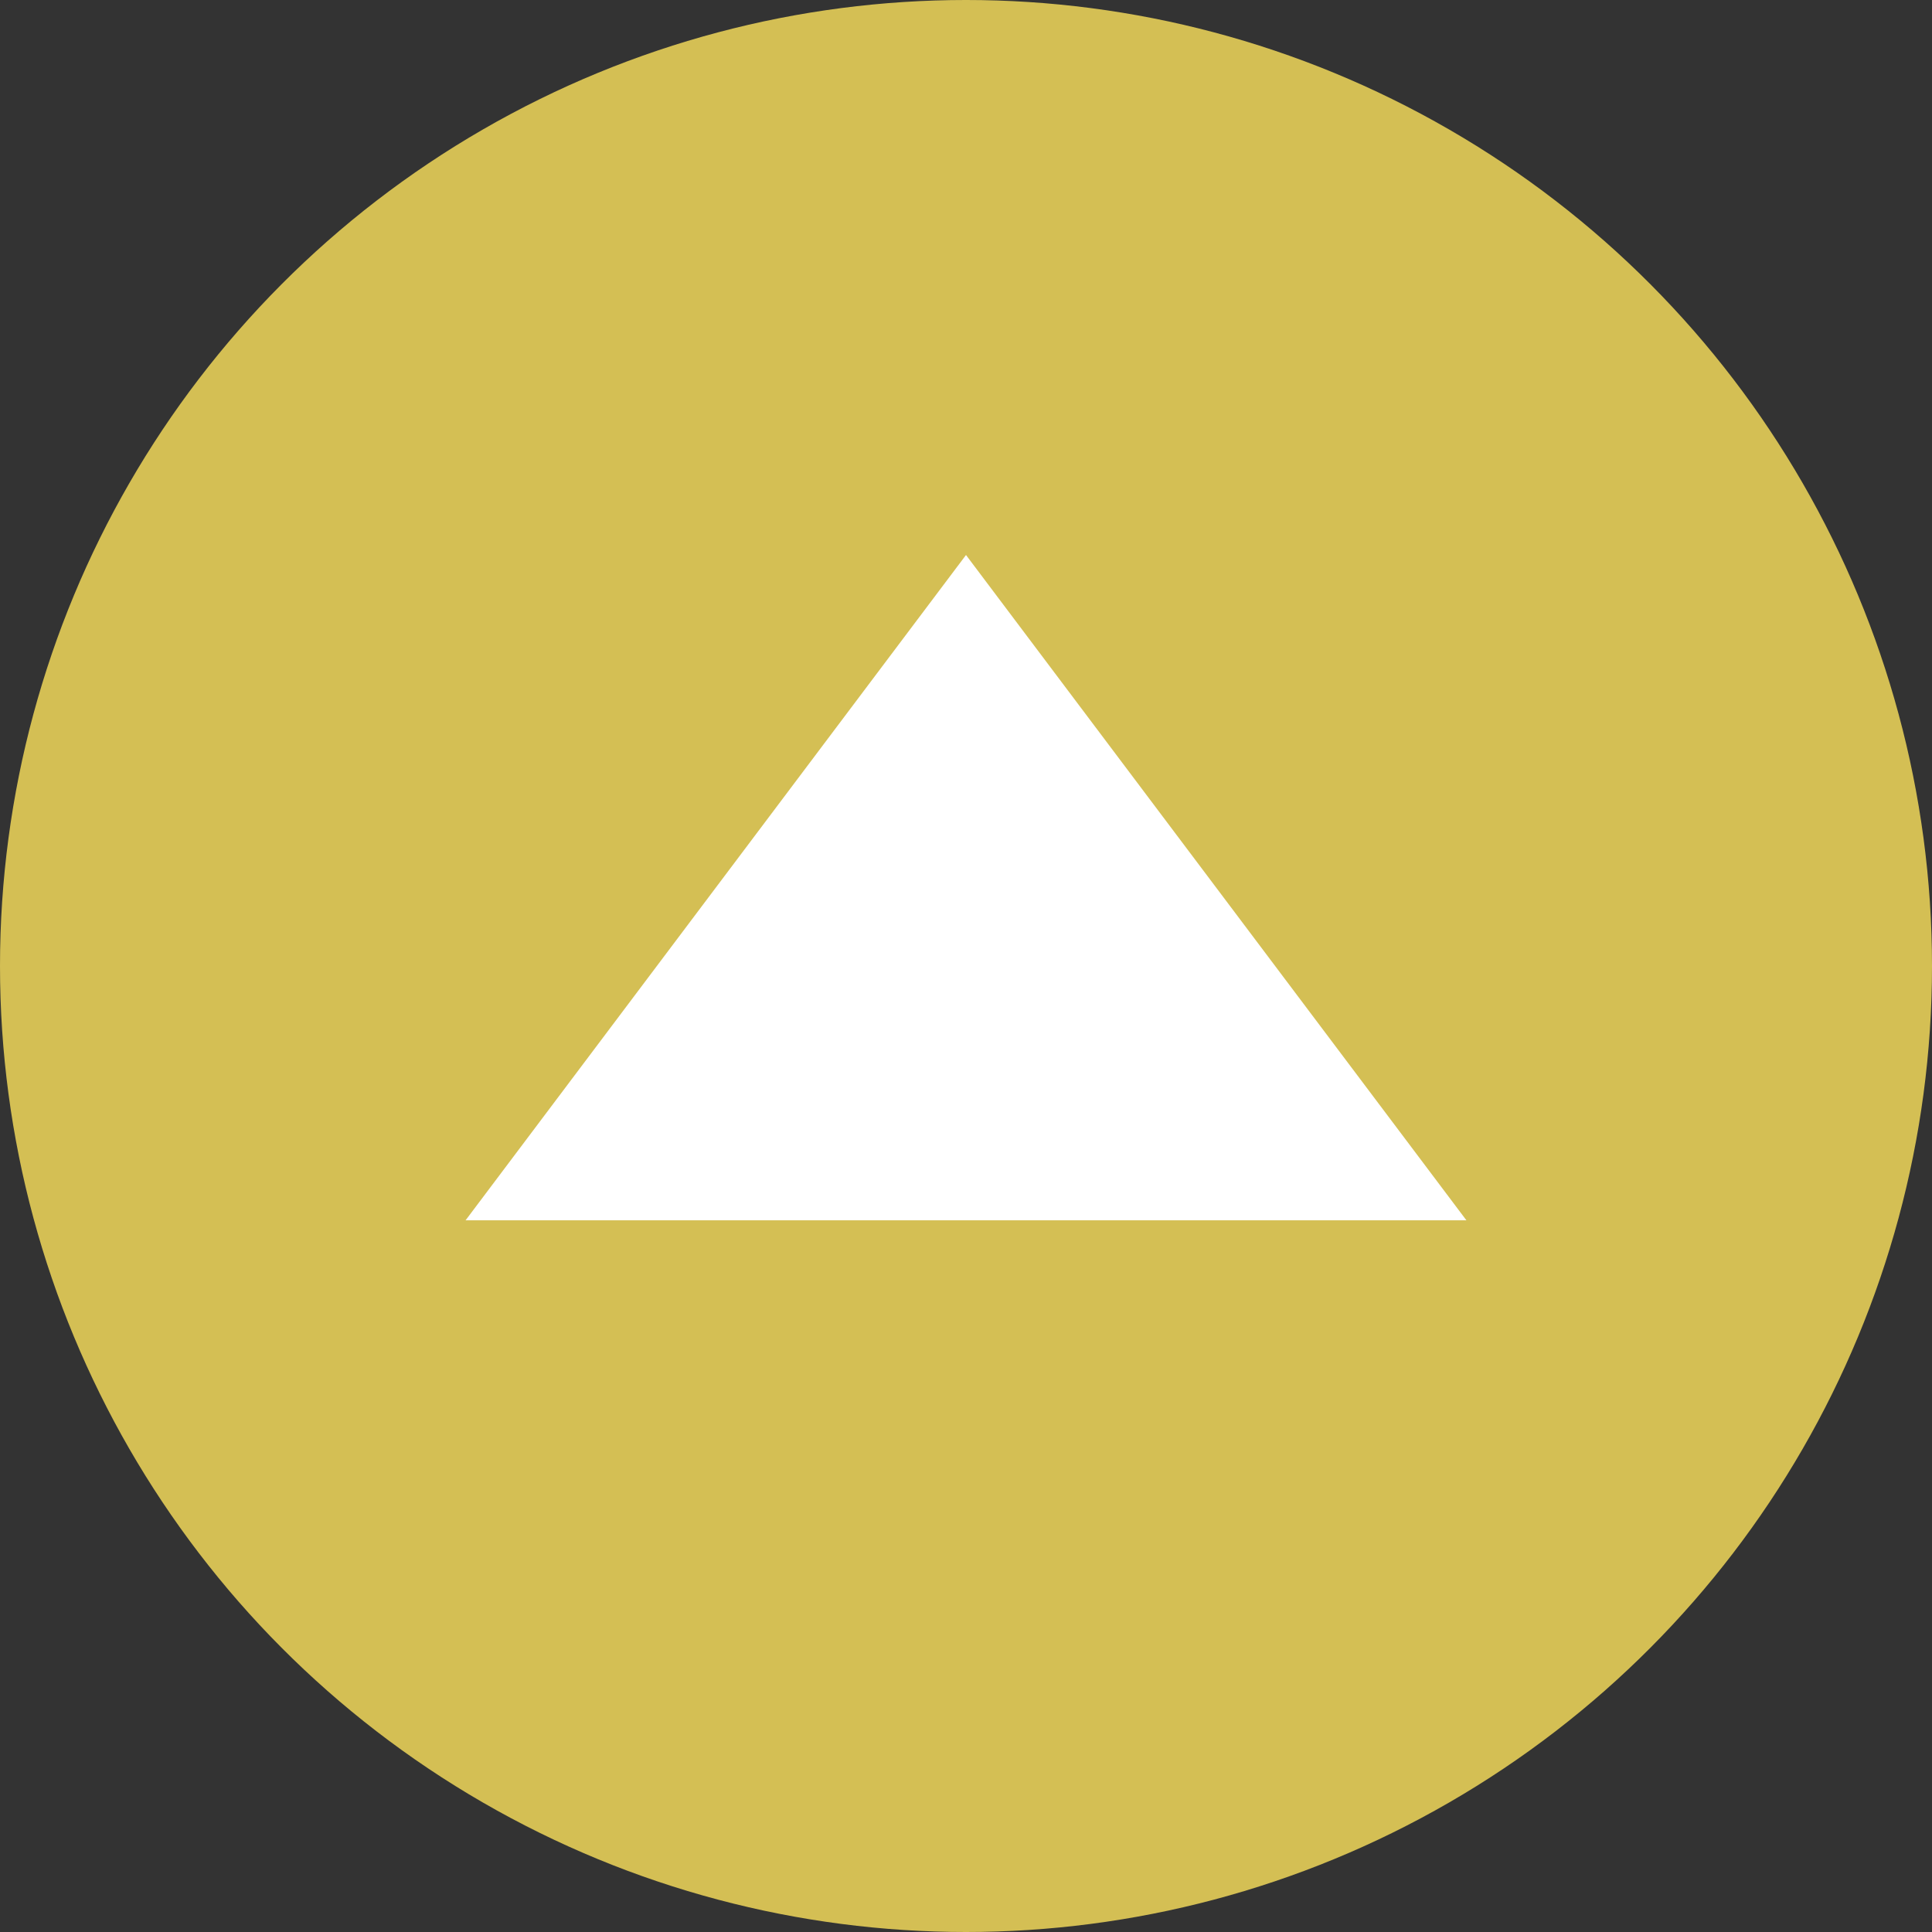 <?xml version="1.0" encoding="utf-8"?>
<!-- Generator: Adobe Illustrator 16.0.3, SVG Export Plug-In . SVG Version: 6.00 Build 0)  -->
<!DOCTYPE svg PUBLIC "-//W3C//DTD SVG 1.1//EN" "http://www.w3.org/Graphics/SVG/1.1/DTD/svg11.dtd">
<svg version="1.1" id="レイヤー_1" xmlns="http://www.w3.org/2000/svg" xmlns:xlink="http://www.w3.org/1999/xlink" x="0px"
	 y="0px" width="74px" height="74px" viewBox="-8.168 -5.392 74 74" enable-background="new -8.168 -5.392 74 74"
	 xml:space="preserve">
<rect x="-8.168" y="-5.392" width="74" height="74" fill="#333333" stroke="none"/>
<g>
	<circle fill="#D4BF54" cx="28.832" cy="31.608" r="37"/>
	<polygon fill="#FFFFFF" points="28.832,15.866 9.664,41.349 47.999,41.349 	"/>
</g>
</svg>
